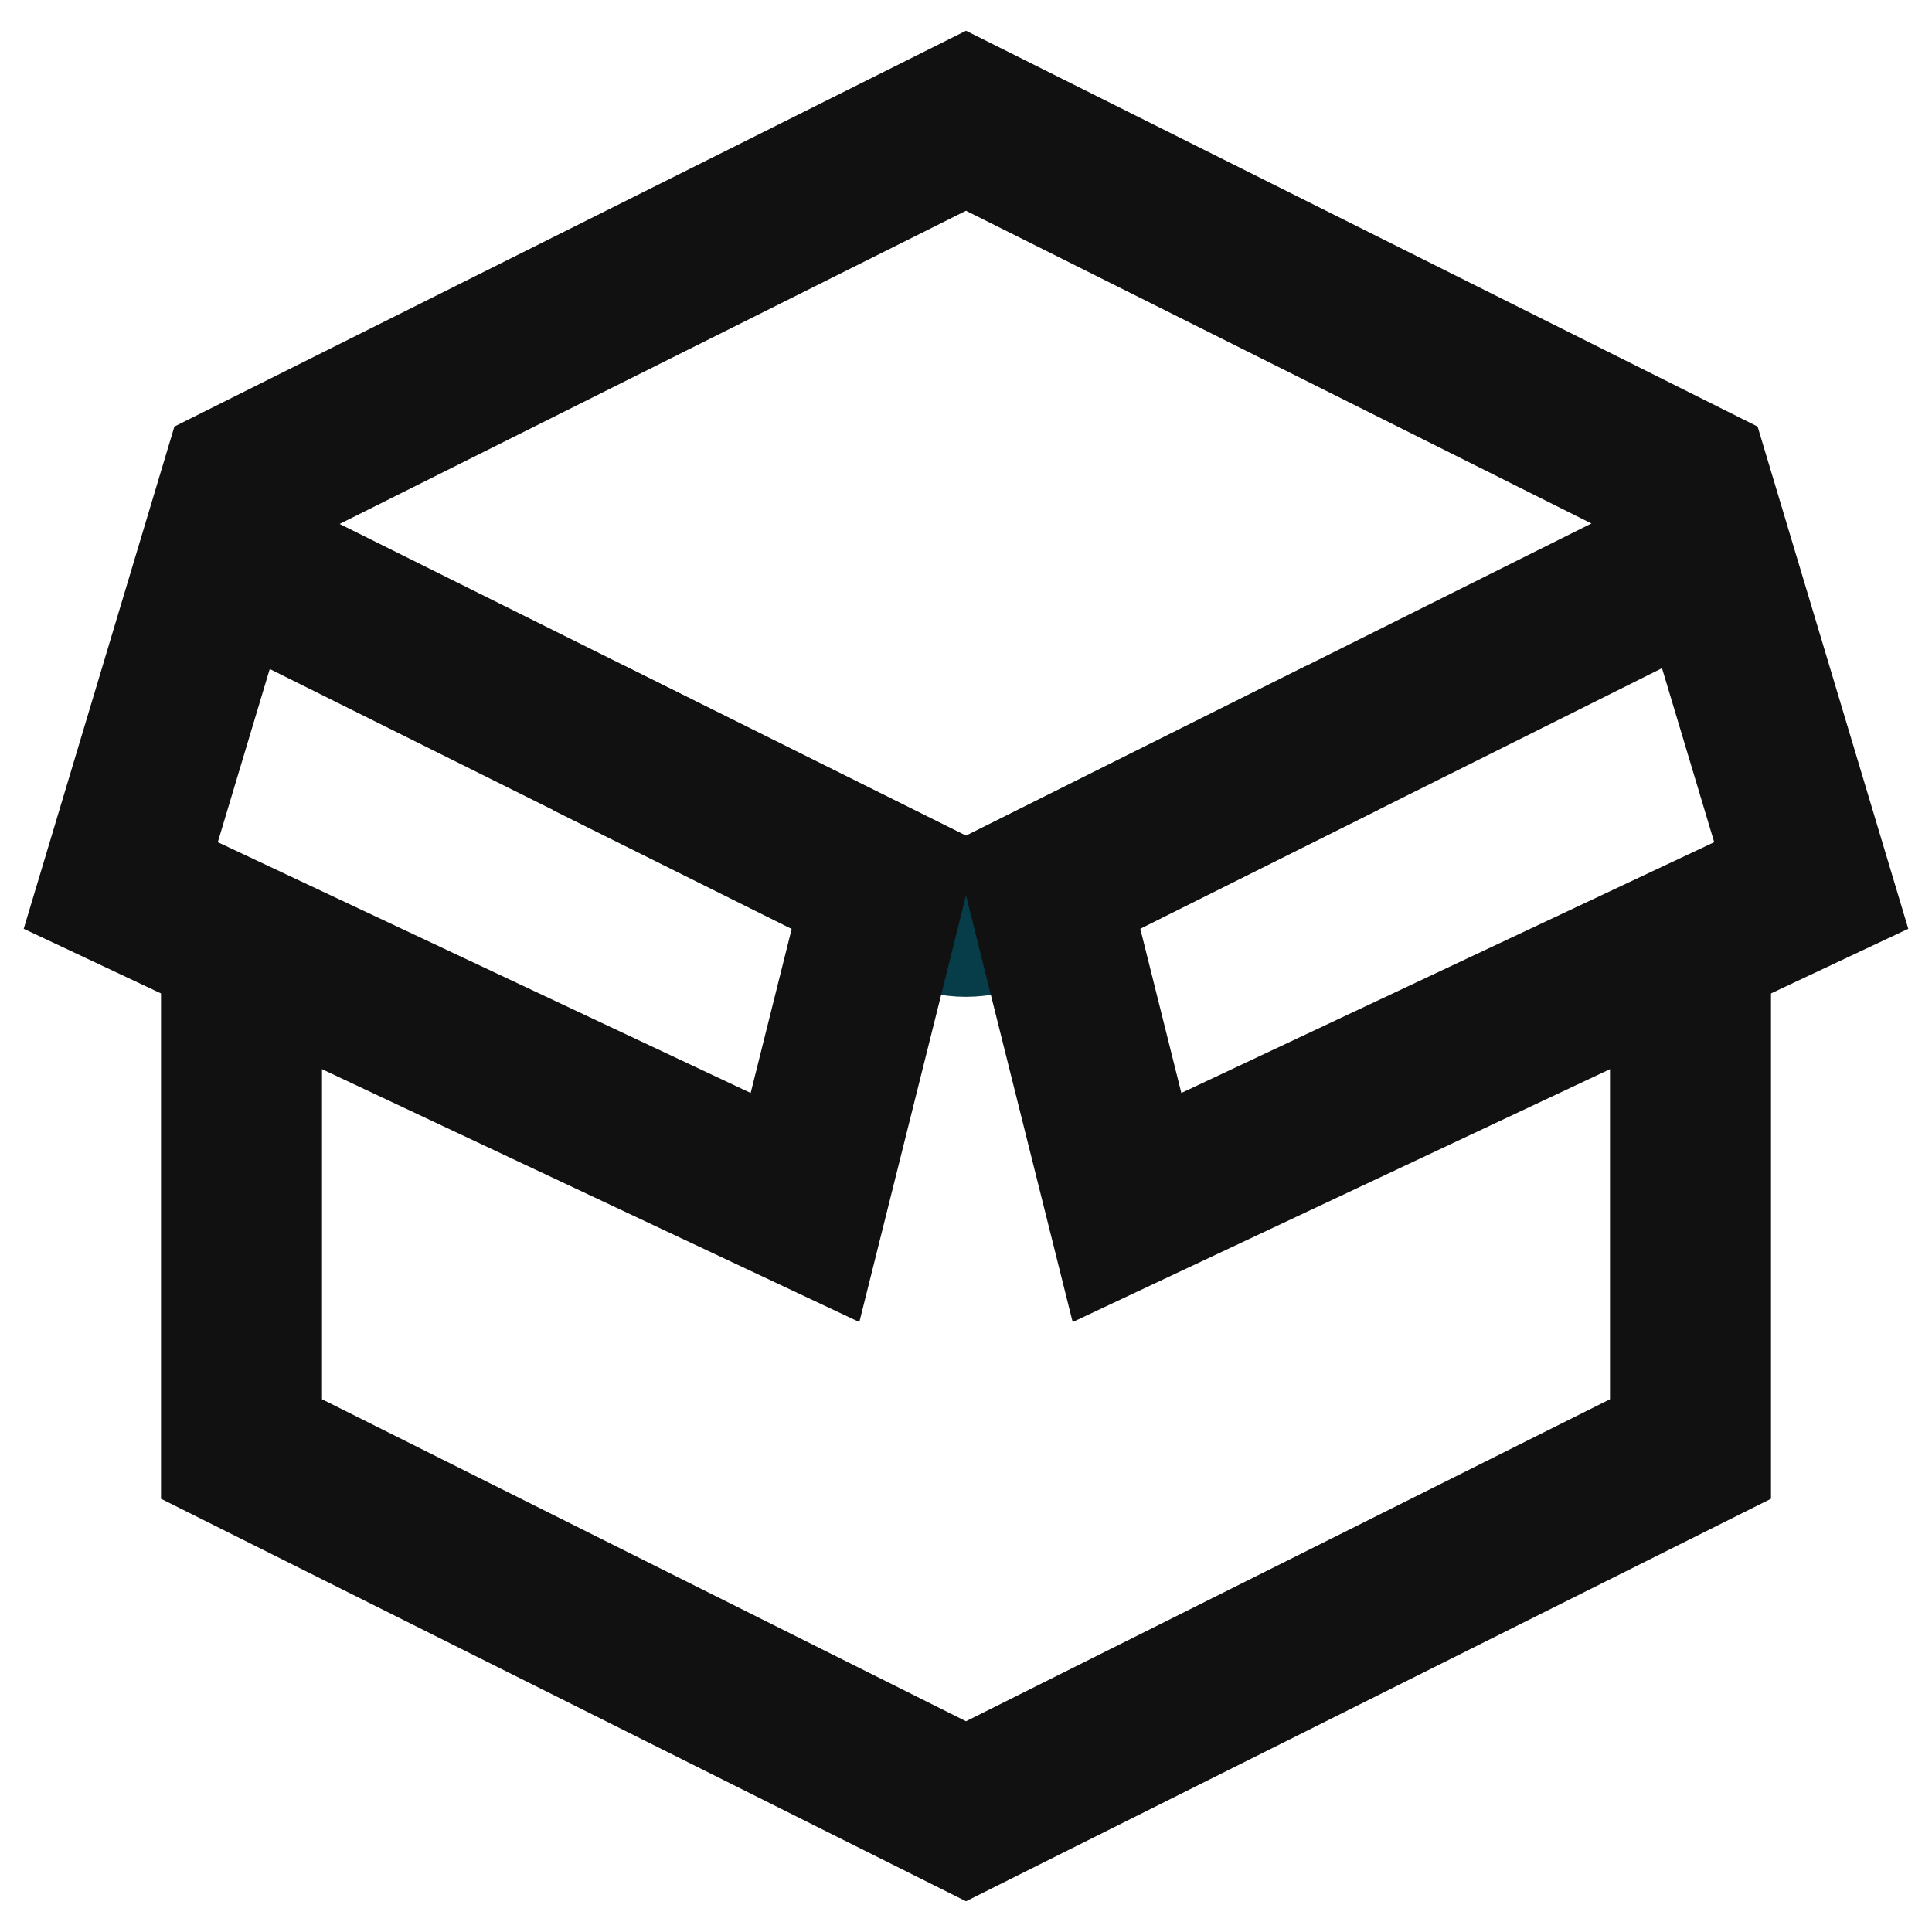 <svg width="24" height="24" viewBox="0 0 24 24" fill="none" xmlns="http://www.w3.org/2000/svg">
<g clip-path="url(#clip0_1110_18046)">
<path d="M16.676 9.164L12.445 11.277C12.164 11.418 11.834 11.418 11.553 11.278L7.32 9.171" stroke="#073C49" stroke-width="2" stroke-miterlimit="10"/>
<path d="M3 11.793L3 18L12 22.5L21 18V11.793" stroke="#121111" stroke-width="2" stroke-miterlimit="10"/>
<path d="M21 7.006L13 11L14 15L22.5 11L21 6L12 1.5L3 6L1.5 11L10 15L11 11L3 7.019" stroke="#121111" stroke-width="2" stroke-miterlimit="10"/>
</g>
<defs>
<clipPath id="clip0_1110_18046">
<rect width="24" height="24" fill="white"/>
</clipPath>
</defs>
</svg>
